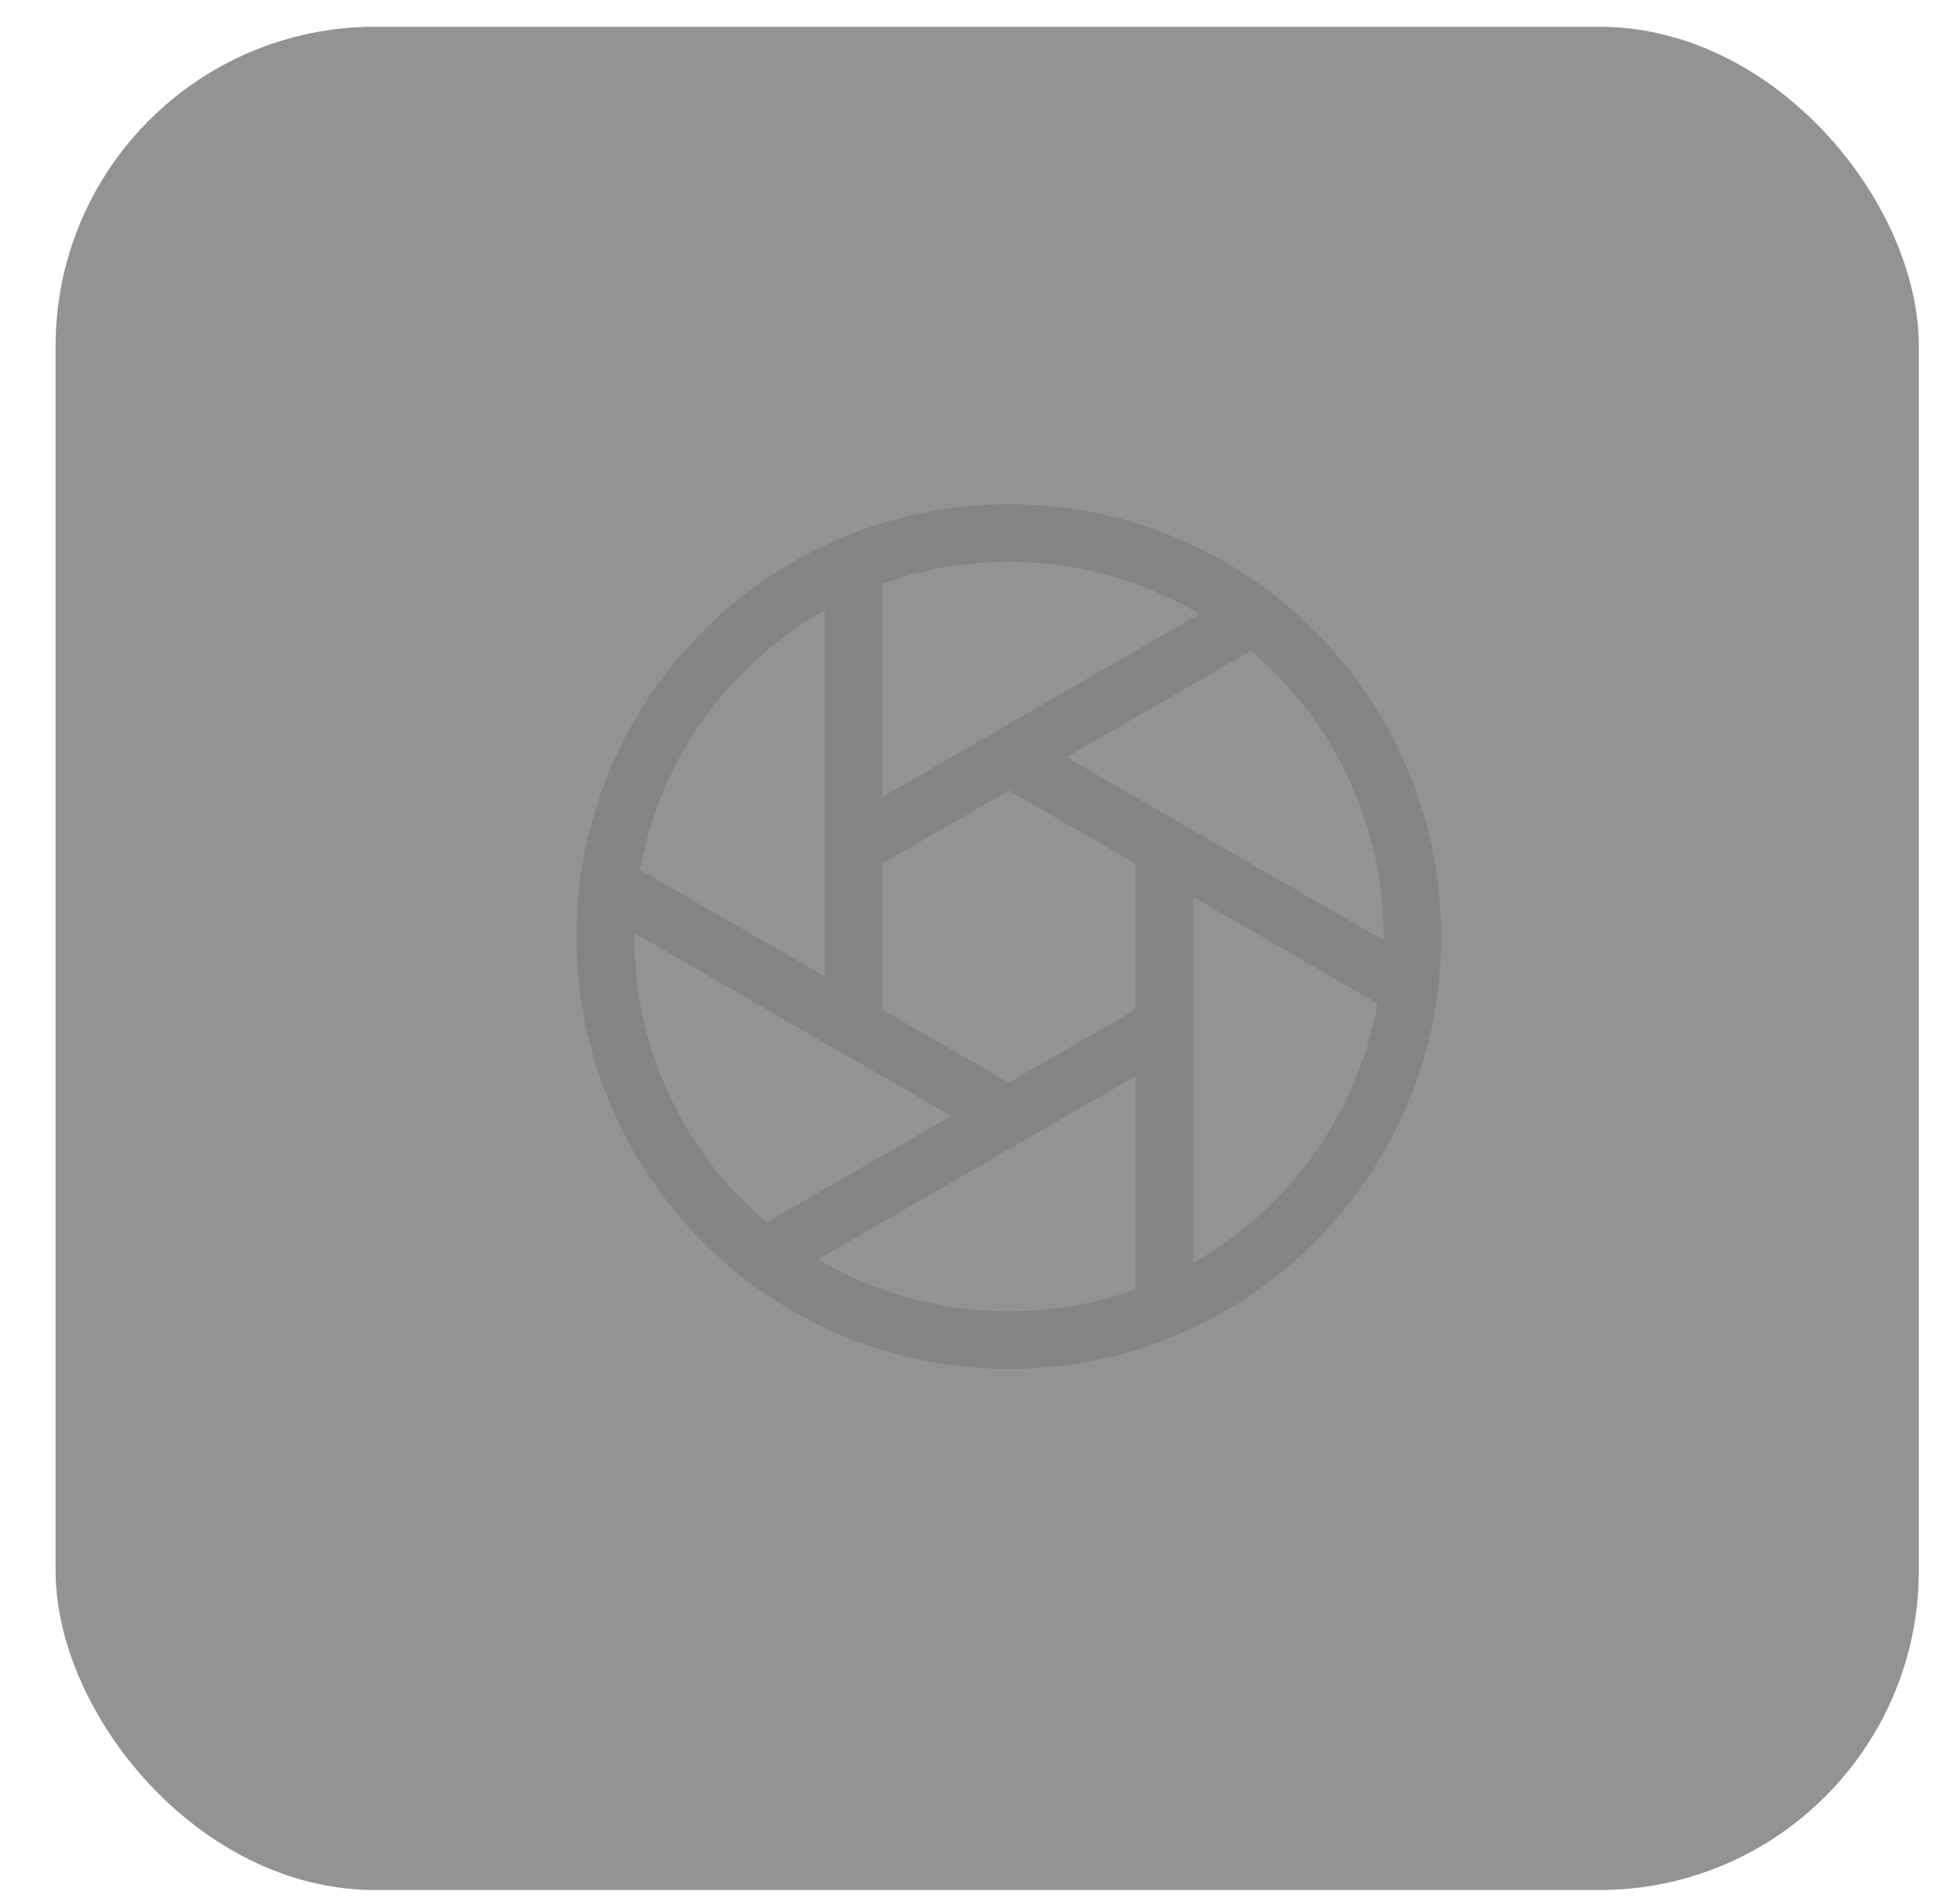 <svg width="34" height="33" viewBox="0 0 34 33" fill="none" xmlns="http://www.w3.org/2000/svg">
<rect x="0.964" y="0.464" width="32.322" height="32.322" rx="5.541" fill="#282828" fill-opacity="0.5"/>
<path d="M14.806 14.692L17.5 13.136M14.806 14.692V17.803M14.806 14.692V9.785M17.5 13.136L20.195 14.692M17.5 13.136L21.749 10.684M20.195 14.692V17.803M20.195 14.692L24.444 17.145M14.806 17.803L17.5 19.358M14.806 17.803L10.557 15.35M17.5 19.358L20.195 17.803M17.5 19.358L13.252 21.811M20.195 17.803V22.71M21.749 10.684C20.571 9.783 19.098 9.247 17.5 9.247C16.546 9.247 15.636 9.438 14.806 9.785M21.749 10.684C23.422 11.963 24.5 13.979 24.5 16.247C24.5 16.551 24.481 16.851 24.444 17.145M24.444 17.145C24.121 19.664 22.459 21.765 20.195 22.71M20.195 22.71C19.365 23.056 18.455 23.247 17.5 23.247C15.903 23.247 14.43 22.712 13.252 21.811M13.252 21.811C11.579 20.532 10.501 18.516 10.501 16.247C10.501 15.943 10.52 15.644 10.557 15.35M10.557 15.35C10.88 12.83 12.542 10.73 14.806 9.785" stroke="#848484" stroke-linecap="round"/>
</svg>
